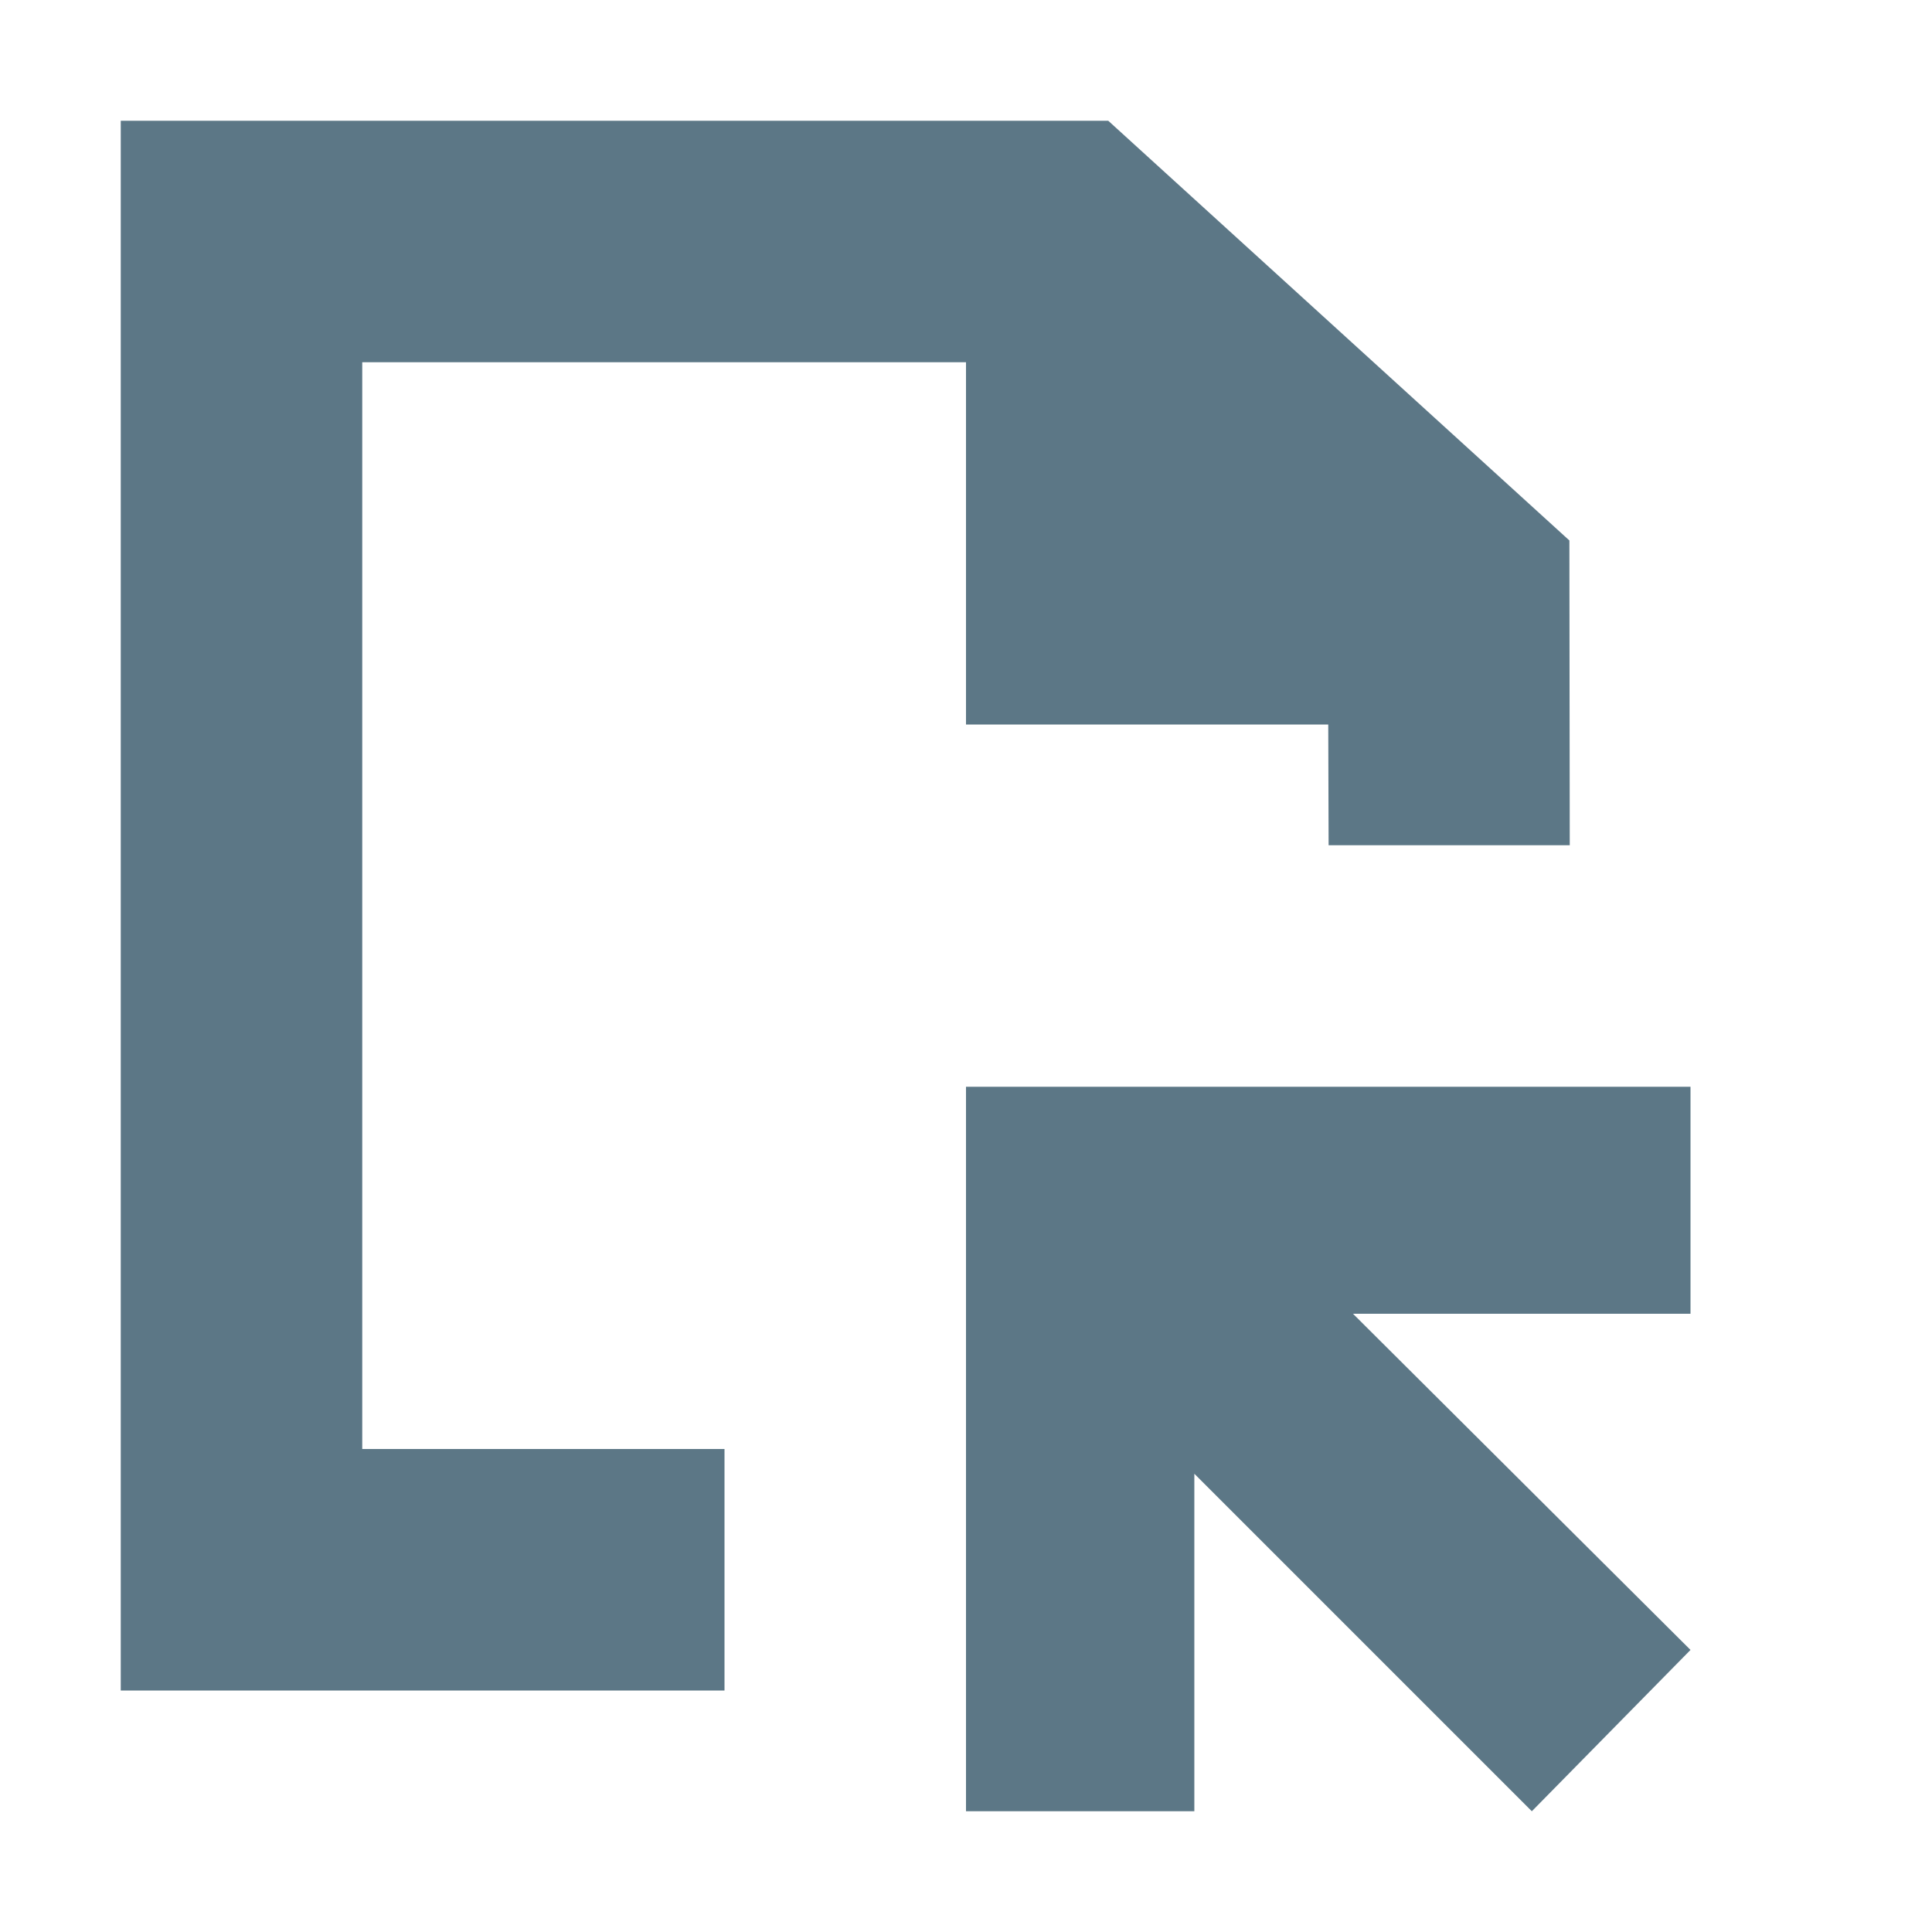 <svg width="16" height="16" viewBox="0 0 16 16" fill="none" xmlns="http://www.w3.org/2000/svg">
<path d="M1 14V1L9.178 1L12.997 4.476L13 7L11.003 7L11 6L8 6V3H3V12L6 12V14L1 14Z" fill="#5C7786"/>
<path d="M9.891 12.205L12.686 15L14 13.664L11.205 10.88H14V9H8V15H9.891V12.205Z" fill="#5C7786"/>
</svg>
